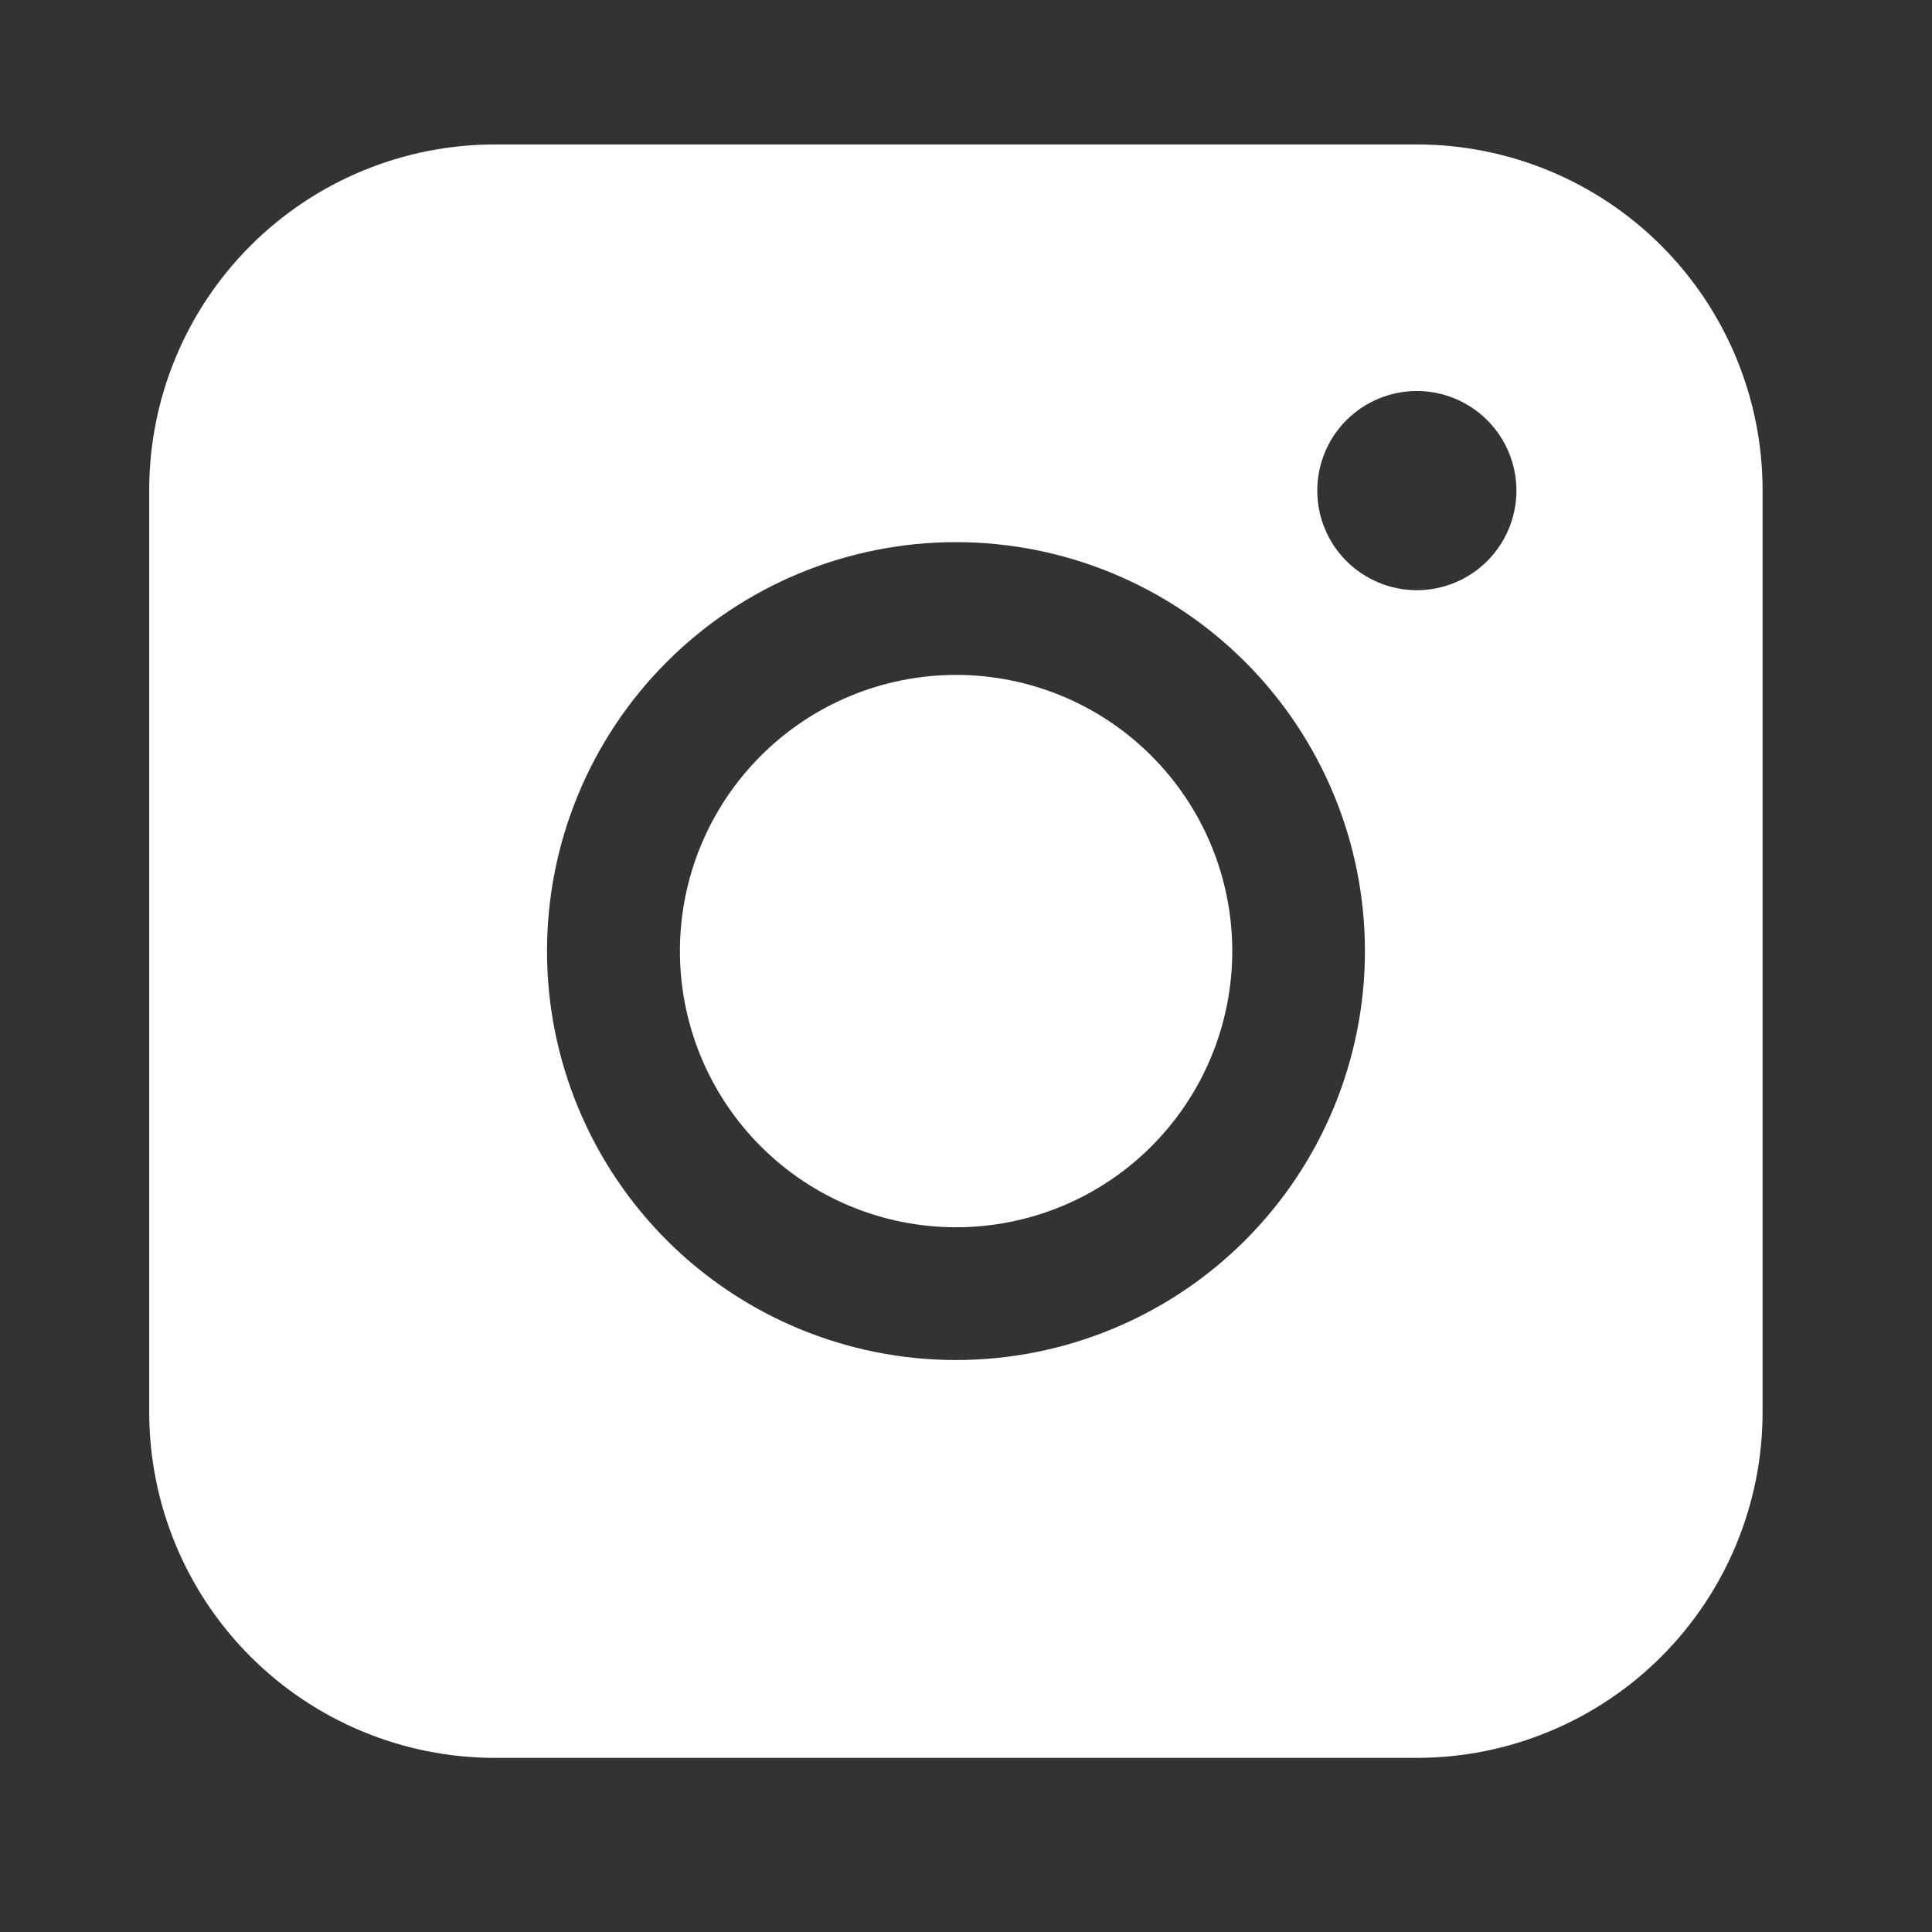 <?xml version="1.0" encoding="UTF-8"?> <svg xmlns="http://www.w3.org/2000/svg" width="39" height="39" viewBox="0 0 39 39" fill="none"><rect x="0" y="0" width="39" height="39" fill="#333333" stroke="none"/><path fill-rule="evenodd" clip-rule="evenodd" d="M9.991 2.916C8.141 2.916 6.366 3.651 5.057 4.959C3.748 6.268 3.012 8.042 3.012 9.893V28.505C3.012 30.356 3.747 32.132 5.056 33.44C6.365 34.749 8.14 35.485 9.991 35.485H28.604C30.454 35.484 32.229 34.748 33.537 33.44C34.845 32.131 35.58 30.356 35.58 28.505V9.893C35.58 8.043 34.844 6.269 33.536 4.96C32.228 3.652 30.454 2.917 28.604 2.916H9.991ZM30.611 9.904C30.611 10.437 30.399 10.948 30.022 11.325C29.645 11.702 29.134 11.914 28.601 11.914C28.068 11.914 27.556 11.702 27.179 11.325C26.802 10.948 26.591 10.437 26.591 9.904C26.591 9.37 26.802 8.859 27.179 8.482C27.556 8.105 28.068 7.893 28.601 7.893C29.134 7.893 29.645 8.105 30.022 8.482C30.399 8.859 30.611 9.37 30.611 9.904ZM19.3 13.624C17.822 13.624 16.403 14.211 15.358 15.257C14.312 16.302 13.725 17.72 13.725 19.199C13.725 20.678 14.312 22.096 15.358 23.141C16.403 24.187 17.822 24.774 19.3 24.774C20.779 24.774 22.197 24.187 23.242 23.141C24.288 22.096 24.875 20.678 24.875 19.199C24.875 17.72 24.288 16.302 23.242 15.257C22.197 14.211 20.779 13.624 19.3 13.624ZM11.042 19.199C11.042 17.009 11.912 14.91 13.46 13.362C15.008 11.813 17.108 10.944 19.297 10.944C21.487 10.944 23.587 11.813 25.135 13.362C26.683 14.91 27.553 17.009 27.553 19.199C27.553 21.389 26.683 23.488 25.135 25.037C23.587 26.585 21.487 27.454 19.297 27.454C17.108 27.454 15.008 26.585 13.46 25.037C11.912 23.488 11.042 21.389 11.042 19.199Z" fill="white"></path></svg> 